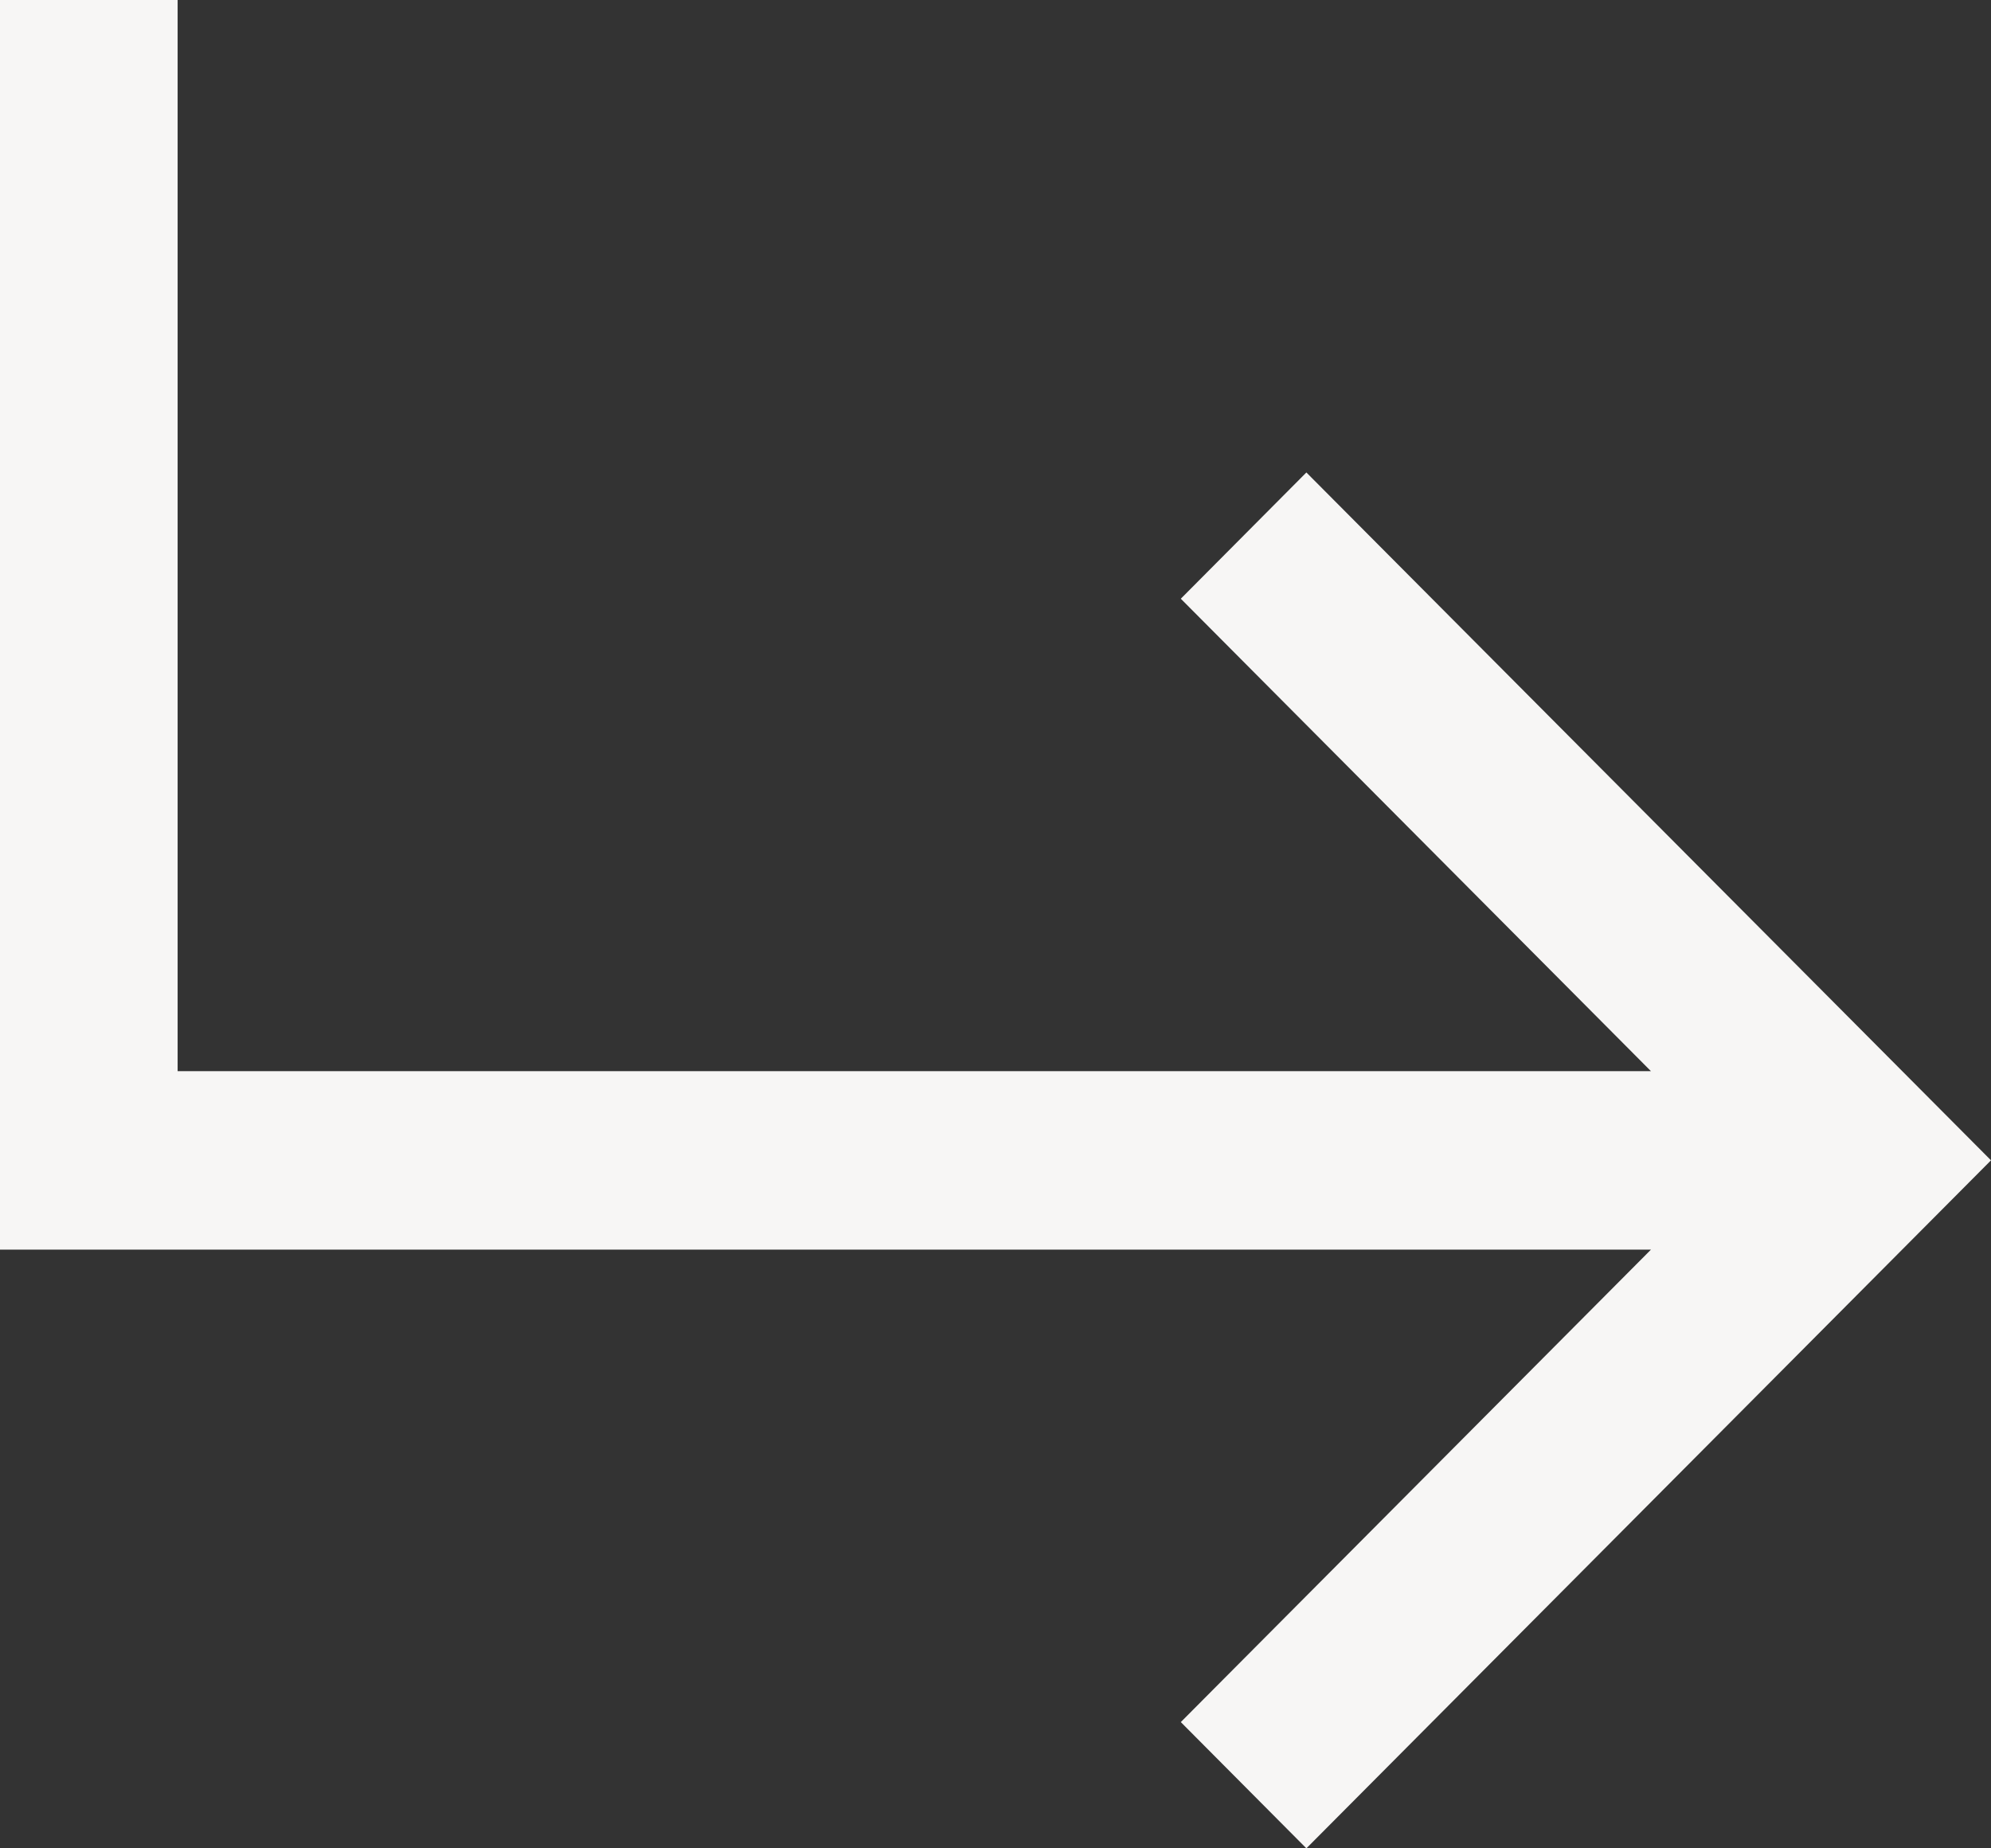 <?xml version="1.0" encoding="UTF-8"?> <svg xmlns="http://www.w3.org/2000/svg" width="14" height="13" viewBox="0 0 14 13" fill="none"><rect x="0" y="0" width="14" height="13" fill="#333333" stroke="none"/><path d="M1.249 0V7.534H11.609L8.303 4.211L9.186 3.323L14 8.161L9.186 13L8.303 12.112L11.609 8.789H0V0H1.249Z" fill="#F7F6F5"></path></svg> 